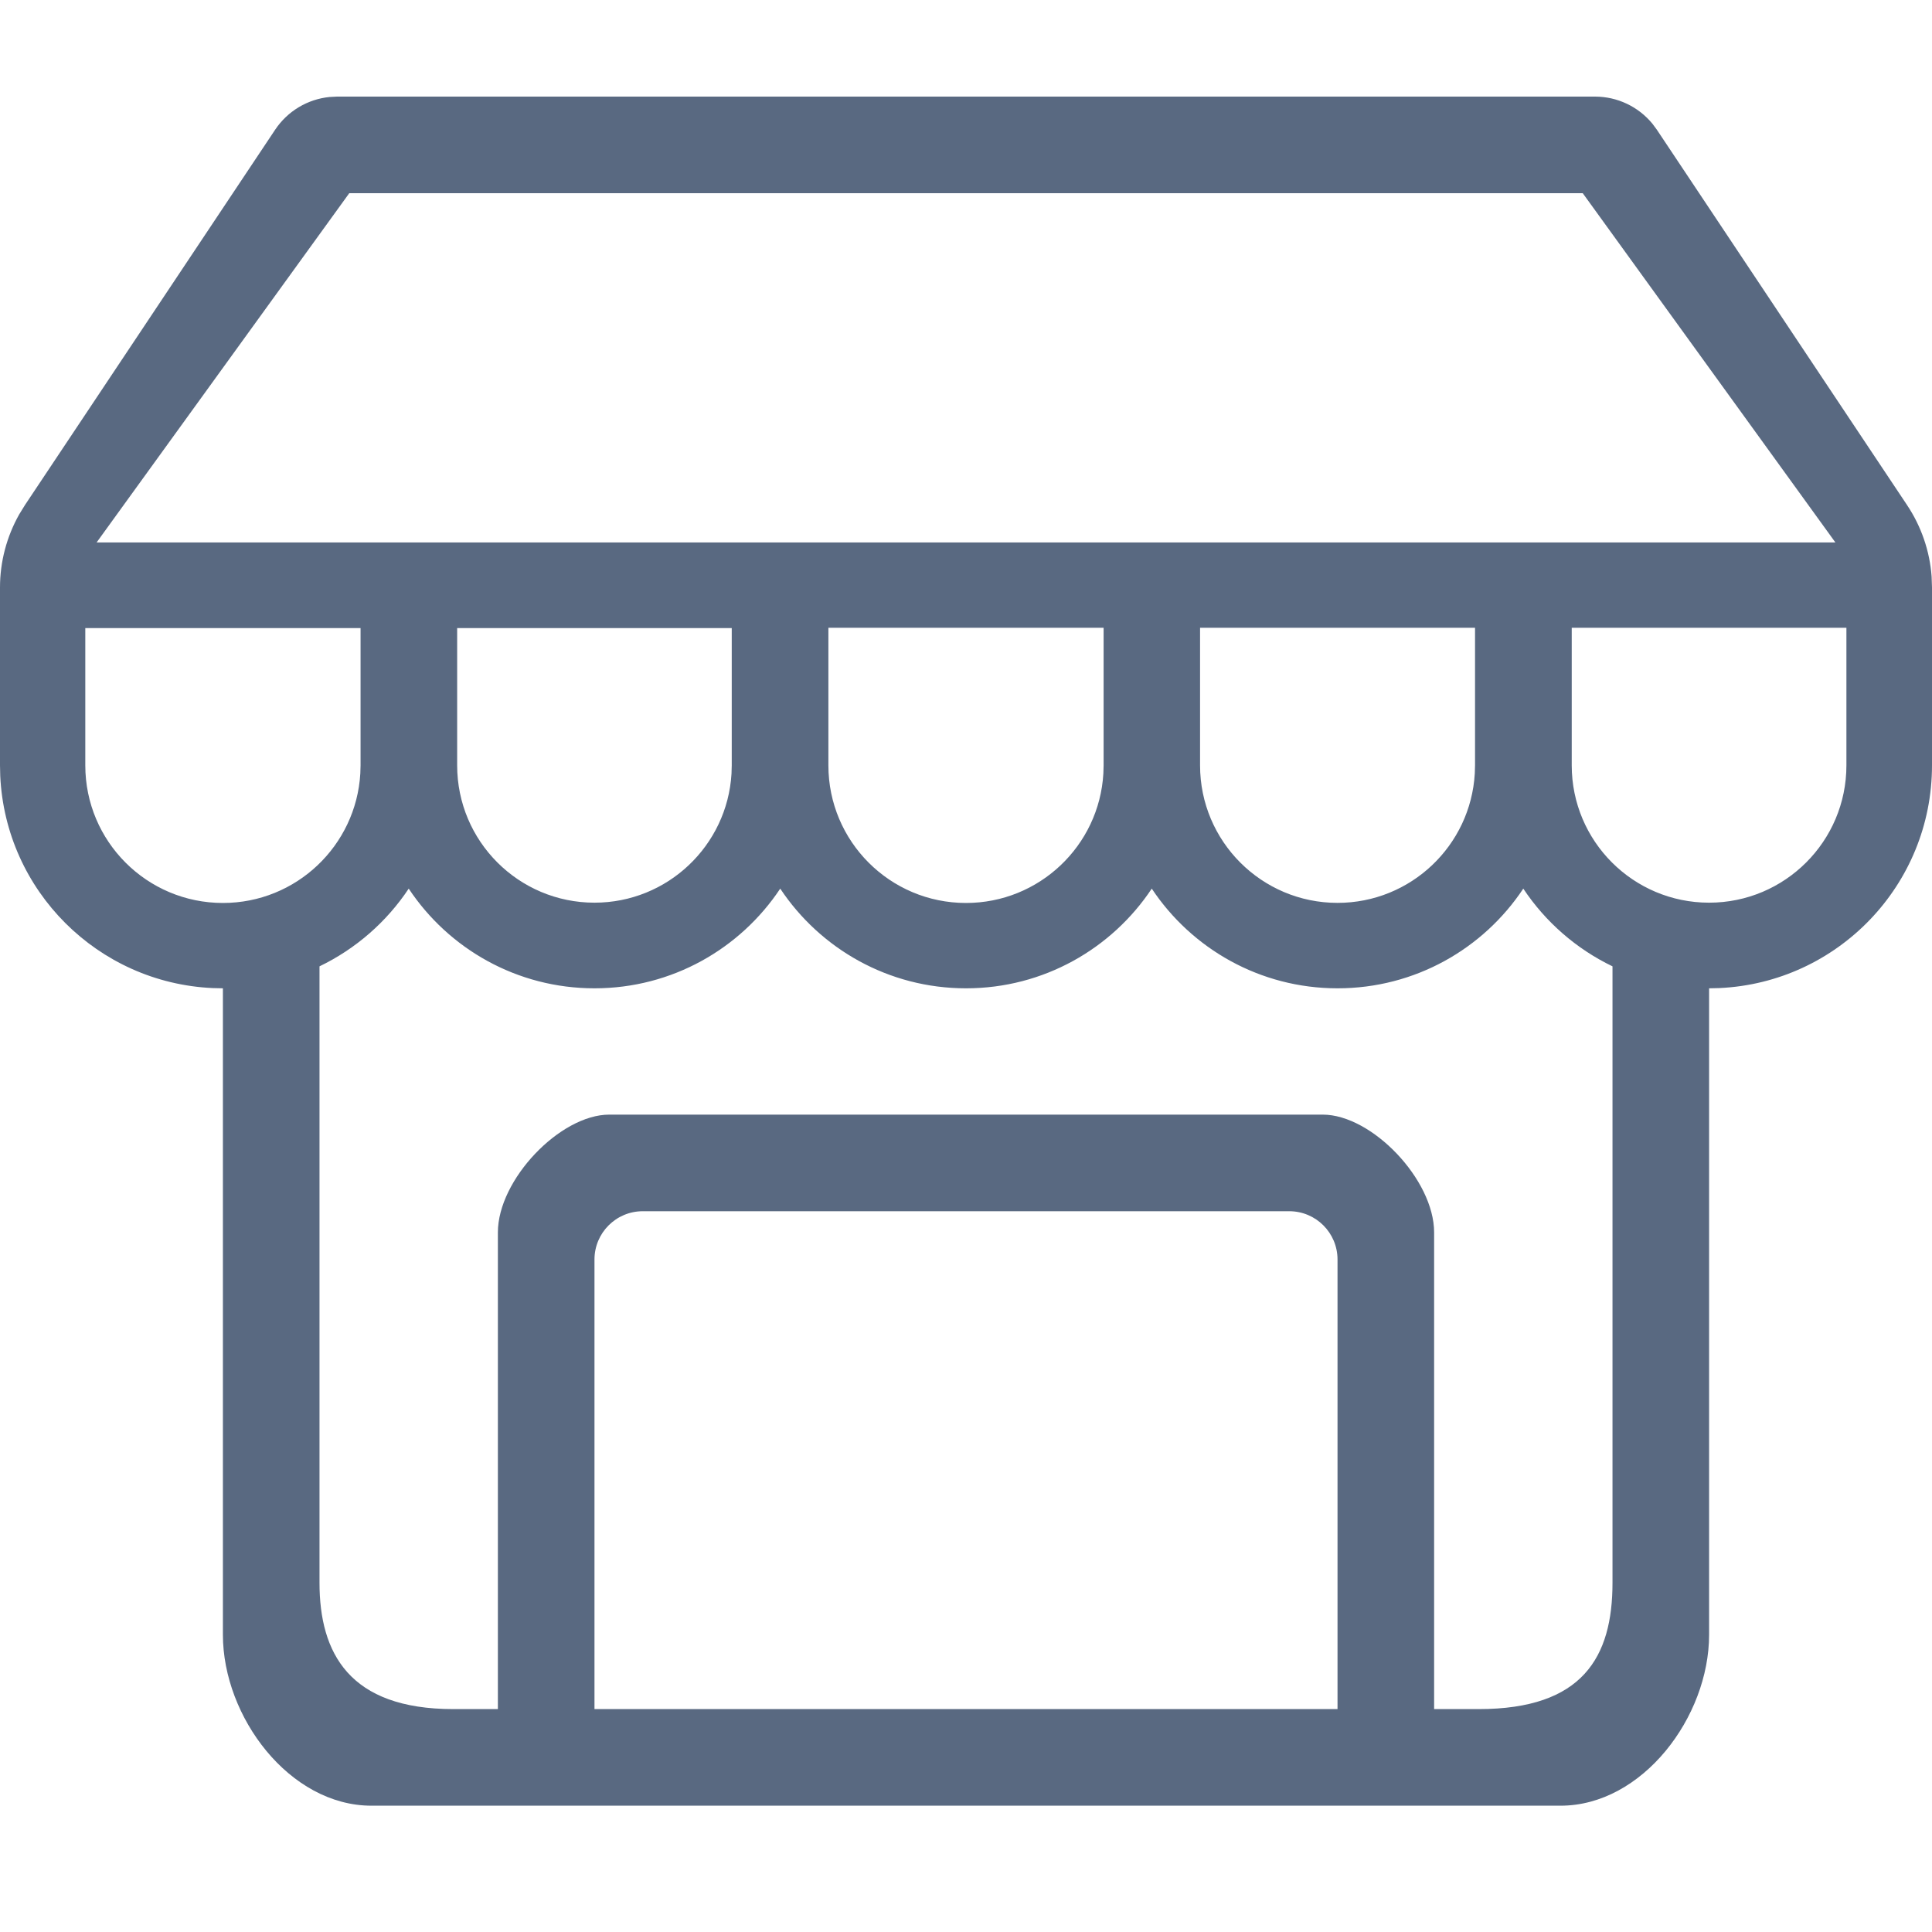 <svg xmlns="http://www.w3.org/2000/svg" width="40" height="40" viewBox="0 0 40 40">
  <path fill="#596981" fill-rule="evenodd" d="M33.023,2 C33.486,2 33.921,2.208 34.212,2.562 L34.303,2.685 L39.483,10.456 C39.778,10.898 39.953,11.408 39.992,11.935 L40,12.162 L40,15.846 C40,18.324 38.047,20.346 35.596,20.457 L35.385,20.462 L35.385,33.846 C35.385,35.545 34.007,37.385 32.308,37.385 L7.692,37.385 C5.993,37.385 4.615,35.545 4.615,33.846 L4.615,20.462 L4.404,20.457 C2.025,20.35 0.115,18.442 0.005,16.064 L0,15.846 L0,12.162 C0,11.631 0.138,11.11 0.398,10.649 L0.517,10.456 L5.697,2.685 C5.954,2.3 6.369,2.053 6.824,2.008 L6.977,2 L33.023,2 Z M31.538,18.398 C30.712,19.642 29.298,20.462 27.692,20.462 C26.087,20.462 24.673,19.642 23.846,18.398 C23.019,19.642 21.605,20.462 20,20.462 C18.395,20.462 16.981,19.642 16.154,18.398 C15.327,19.642 13.913,20.462 12.308,20.462 C10.702,20.462 9.288,19.642 8.462,18.398 C8.004,19.087 7.366,19.645 6.615,20.007 L6.615,32.769 C6.615,34.226 7.231,35.385 9.385,35.385 L10.308,35.385 L10.308,25.516 C10.308,24.424 11.596,23.077 12.615,23.077 L27.385,23.077 C28.404,23.077 29.692,24.424 29.692,25.516 L29.692,35.385 L30.615,35.385 C32.769,35.385 33.385,34.308 33.385,32.769 L33.385,20.007 C32.634,19.645 31.996,19.087 31.538,18.398 Z M26.692,25.077 L13.308,25.077 C12.755,25.077 12.308,25.525 12.308,26.077 L12.308,35.385 L27.692,35.385 L27.692,26.077 C27.692,25.525 27.245,25.077 26.692,25.077 Z M7.465,13.004 L1.766,13.004 L1.766,15.846 C1.766,17.42 3.042,18.695 4.615,18.695 C6.133,18.695 7.373,17.509 7.46,16.014 L7.465,15.846 L7.465,13.004 Z M22.849,12.997 L17.151,12.997 L17.151,15.846 C17.151,17.42 18.426,18.695 20,18.695 C21.517,18.695 22.758,17.509 22.844,16.014 L22.849,15.846 L22.849,12.997 Z M30.539,12.997 L24.846,12.997 L24.846,15.846 C24.846,17.418 26.12,18.693 27.692,18.693 C29.208,18.693 30.448,17.508 30.534,16.013 L30.539,15.846 L30.539,12.997 Z M38.228,12.997 L32.541,12.997 L32.541,12.997 L32.541,15.846 C32.541,17.416 33.814,18.689 35.385,18.689 C36.955,18.689 38.228,17.416 38.228,15.846 L38.228,15.846 L38.228,12.997 Z M15.15,13.004 L9.465,13.004 L9.465,15.846 C9.465,17.416 10.738,18.689 12.308,18.689 C13.819,18.689 15.056,17.509 15.145,16.019 L15.15,15.846 L15.15,13.004 Z M32.769,4 L7.231,4 L2,11.231 L38,11.231 L32.769,4 Z"/>
</svg>
